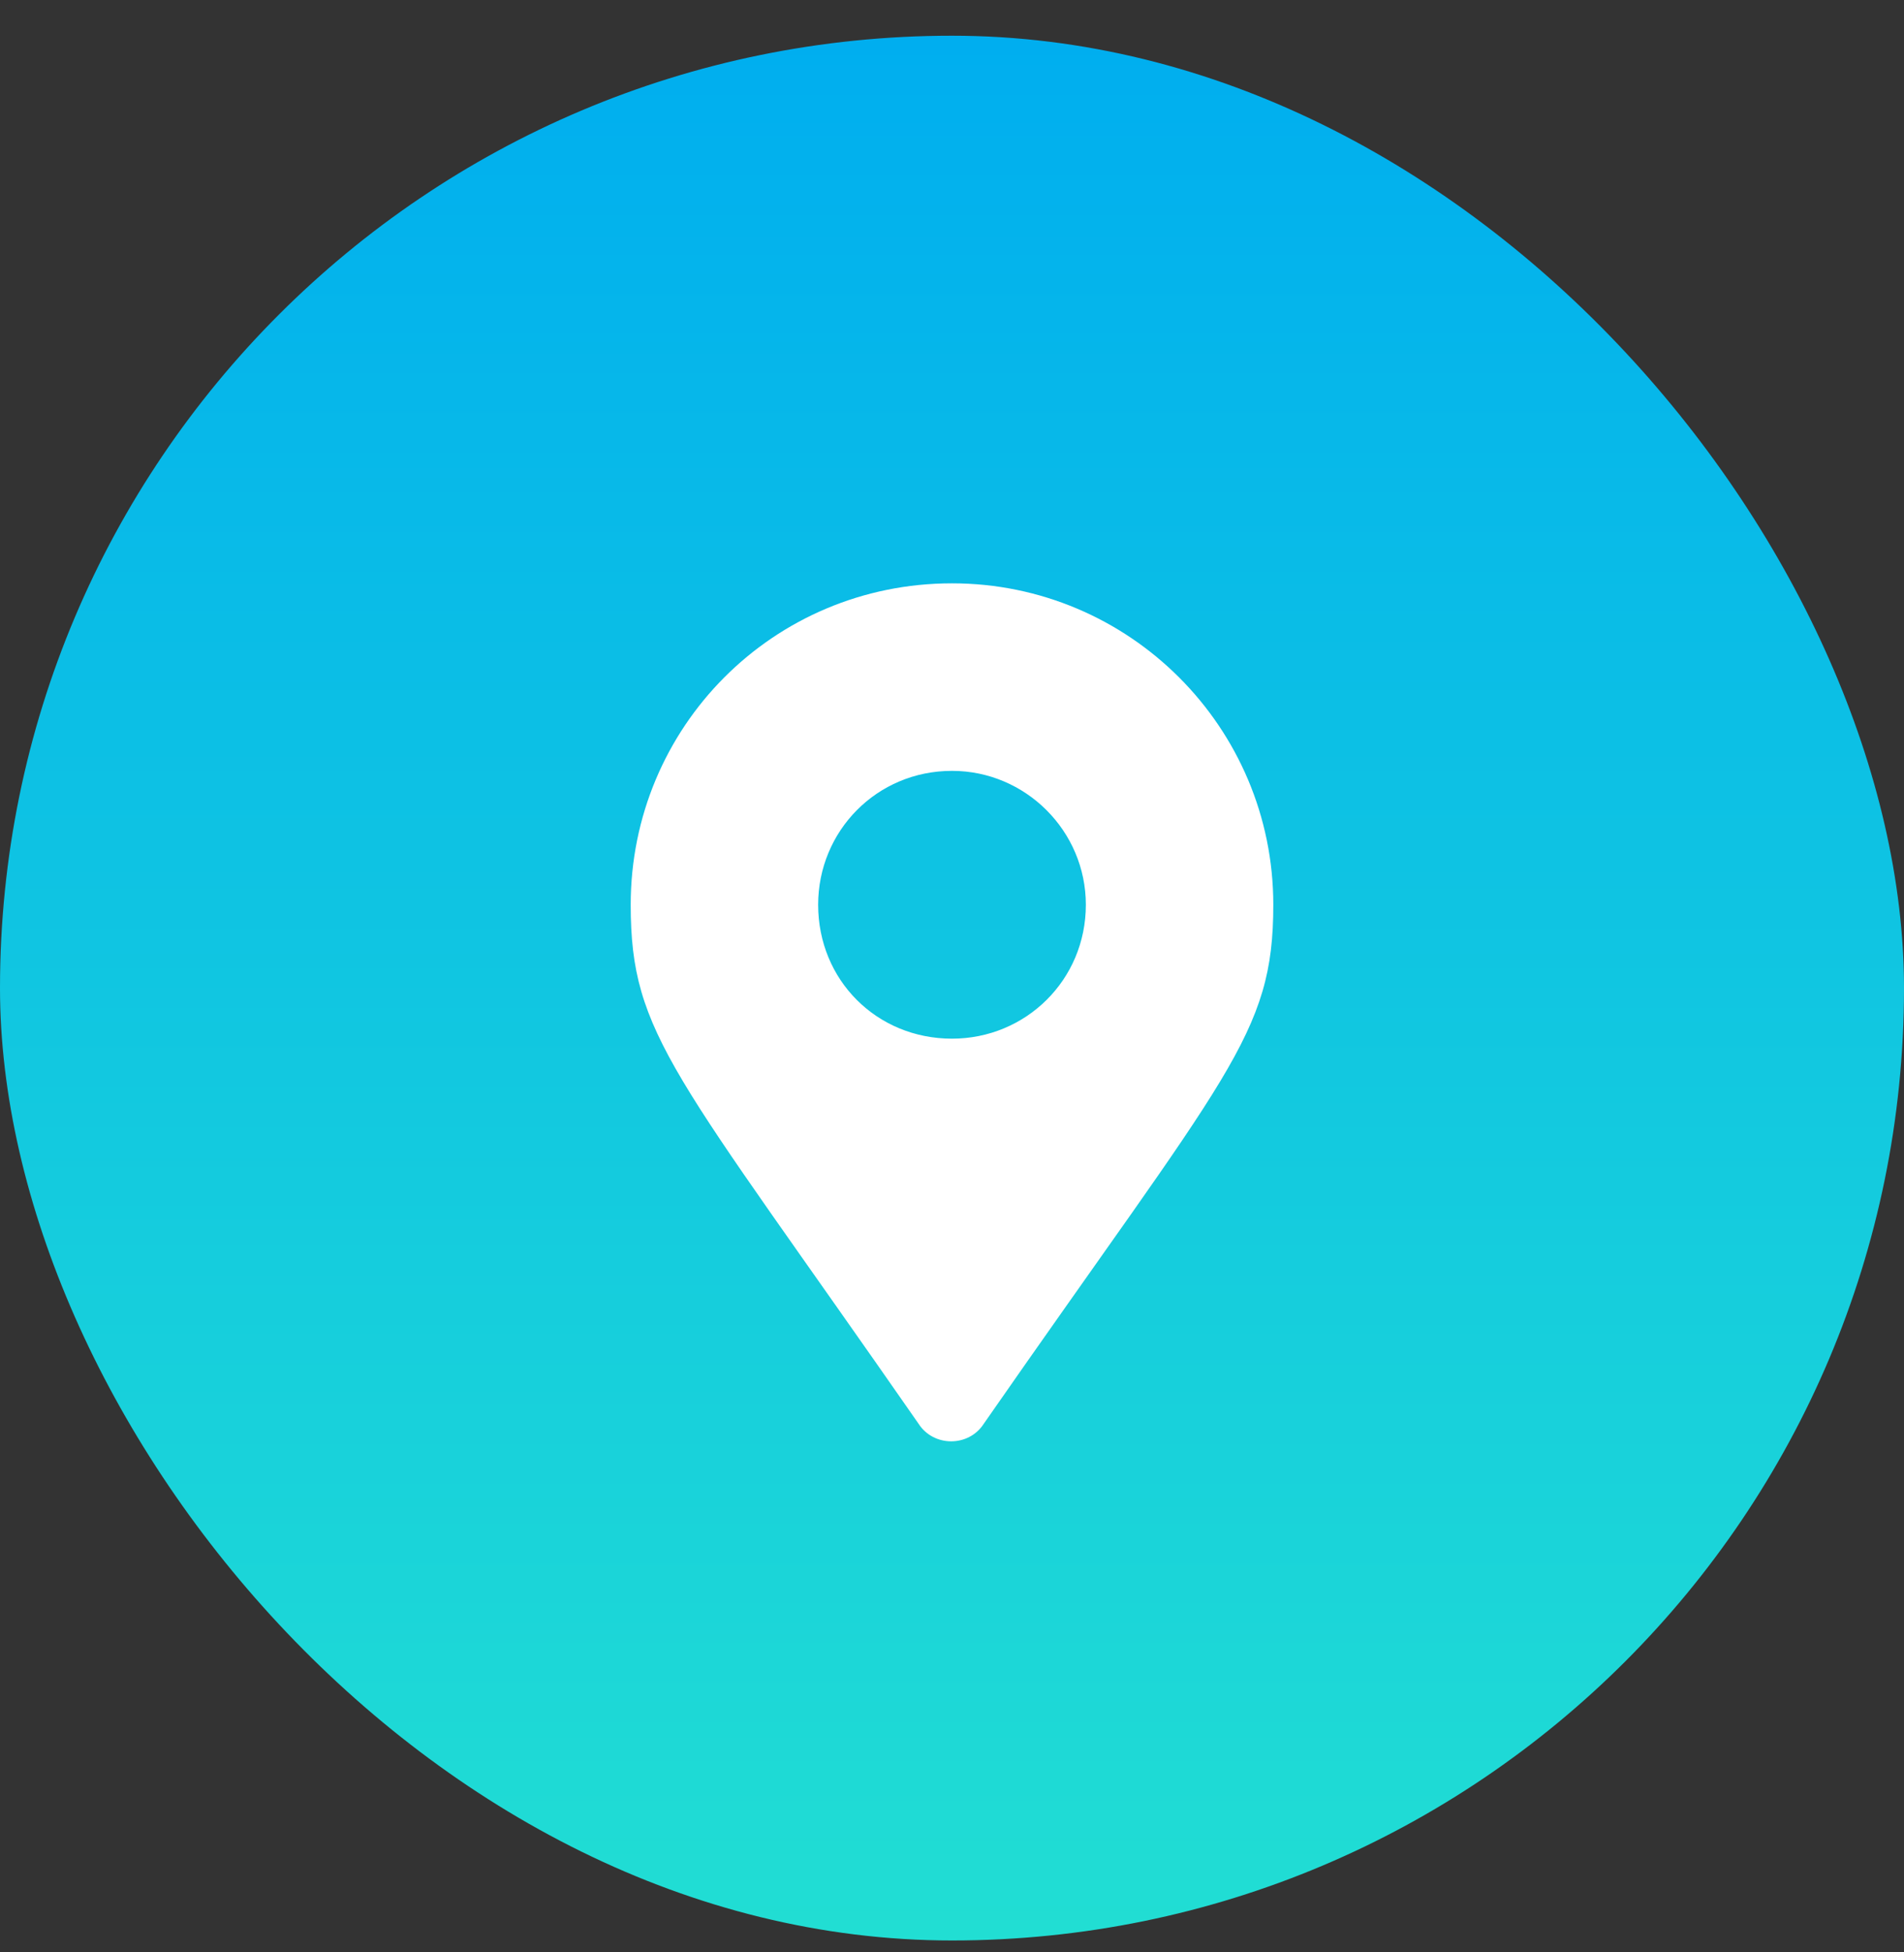 <svg width="40" height="41" viewBox="0 0 40 41" fill="none" xmlns="http://www.w3.org/2000/svg">
<rect x="0" y="0" width="40" height="41" fill="#333333" stroke="none"/>
<rect y="0.75" width="40" height="40" rx="20" fill="url(#paint0_linear_2006_371)"/>
<path d="M19.297 29.898C14.164 22.516 13.25 21.742 13.25 19C13.25 15.273 16.238 12.25 20 12.25C23.727 12.25 26.75 15.273 26.75 19C26.75 21.742 25.801 22.516 20.668 29.898C20.352 30.391 19.613 30.391 19.297 29.898ZM20 21.812C21.547 21.812 22.812 20.582 22.812 19C22.812 17.453 21.547 16.188 20 16.188C18.418 16.188 17.188 17.453 17.188 19C17.188 20.582 18.418 21.812 20 21.812Z" fill="white"/>
<defs>
<linearGradient id="paint0_linear_2006_371" x1="20" y1="40.75" x2="20" y2="0.75" gradientUnits="userSpaceOnUse">
<stop stop-color="#21DED3"/>
<stop offset="1" stop-color="#00AEEF"/>
</linearGradient>
</defs>
</svg>
